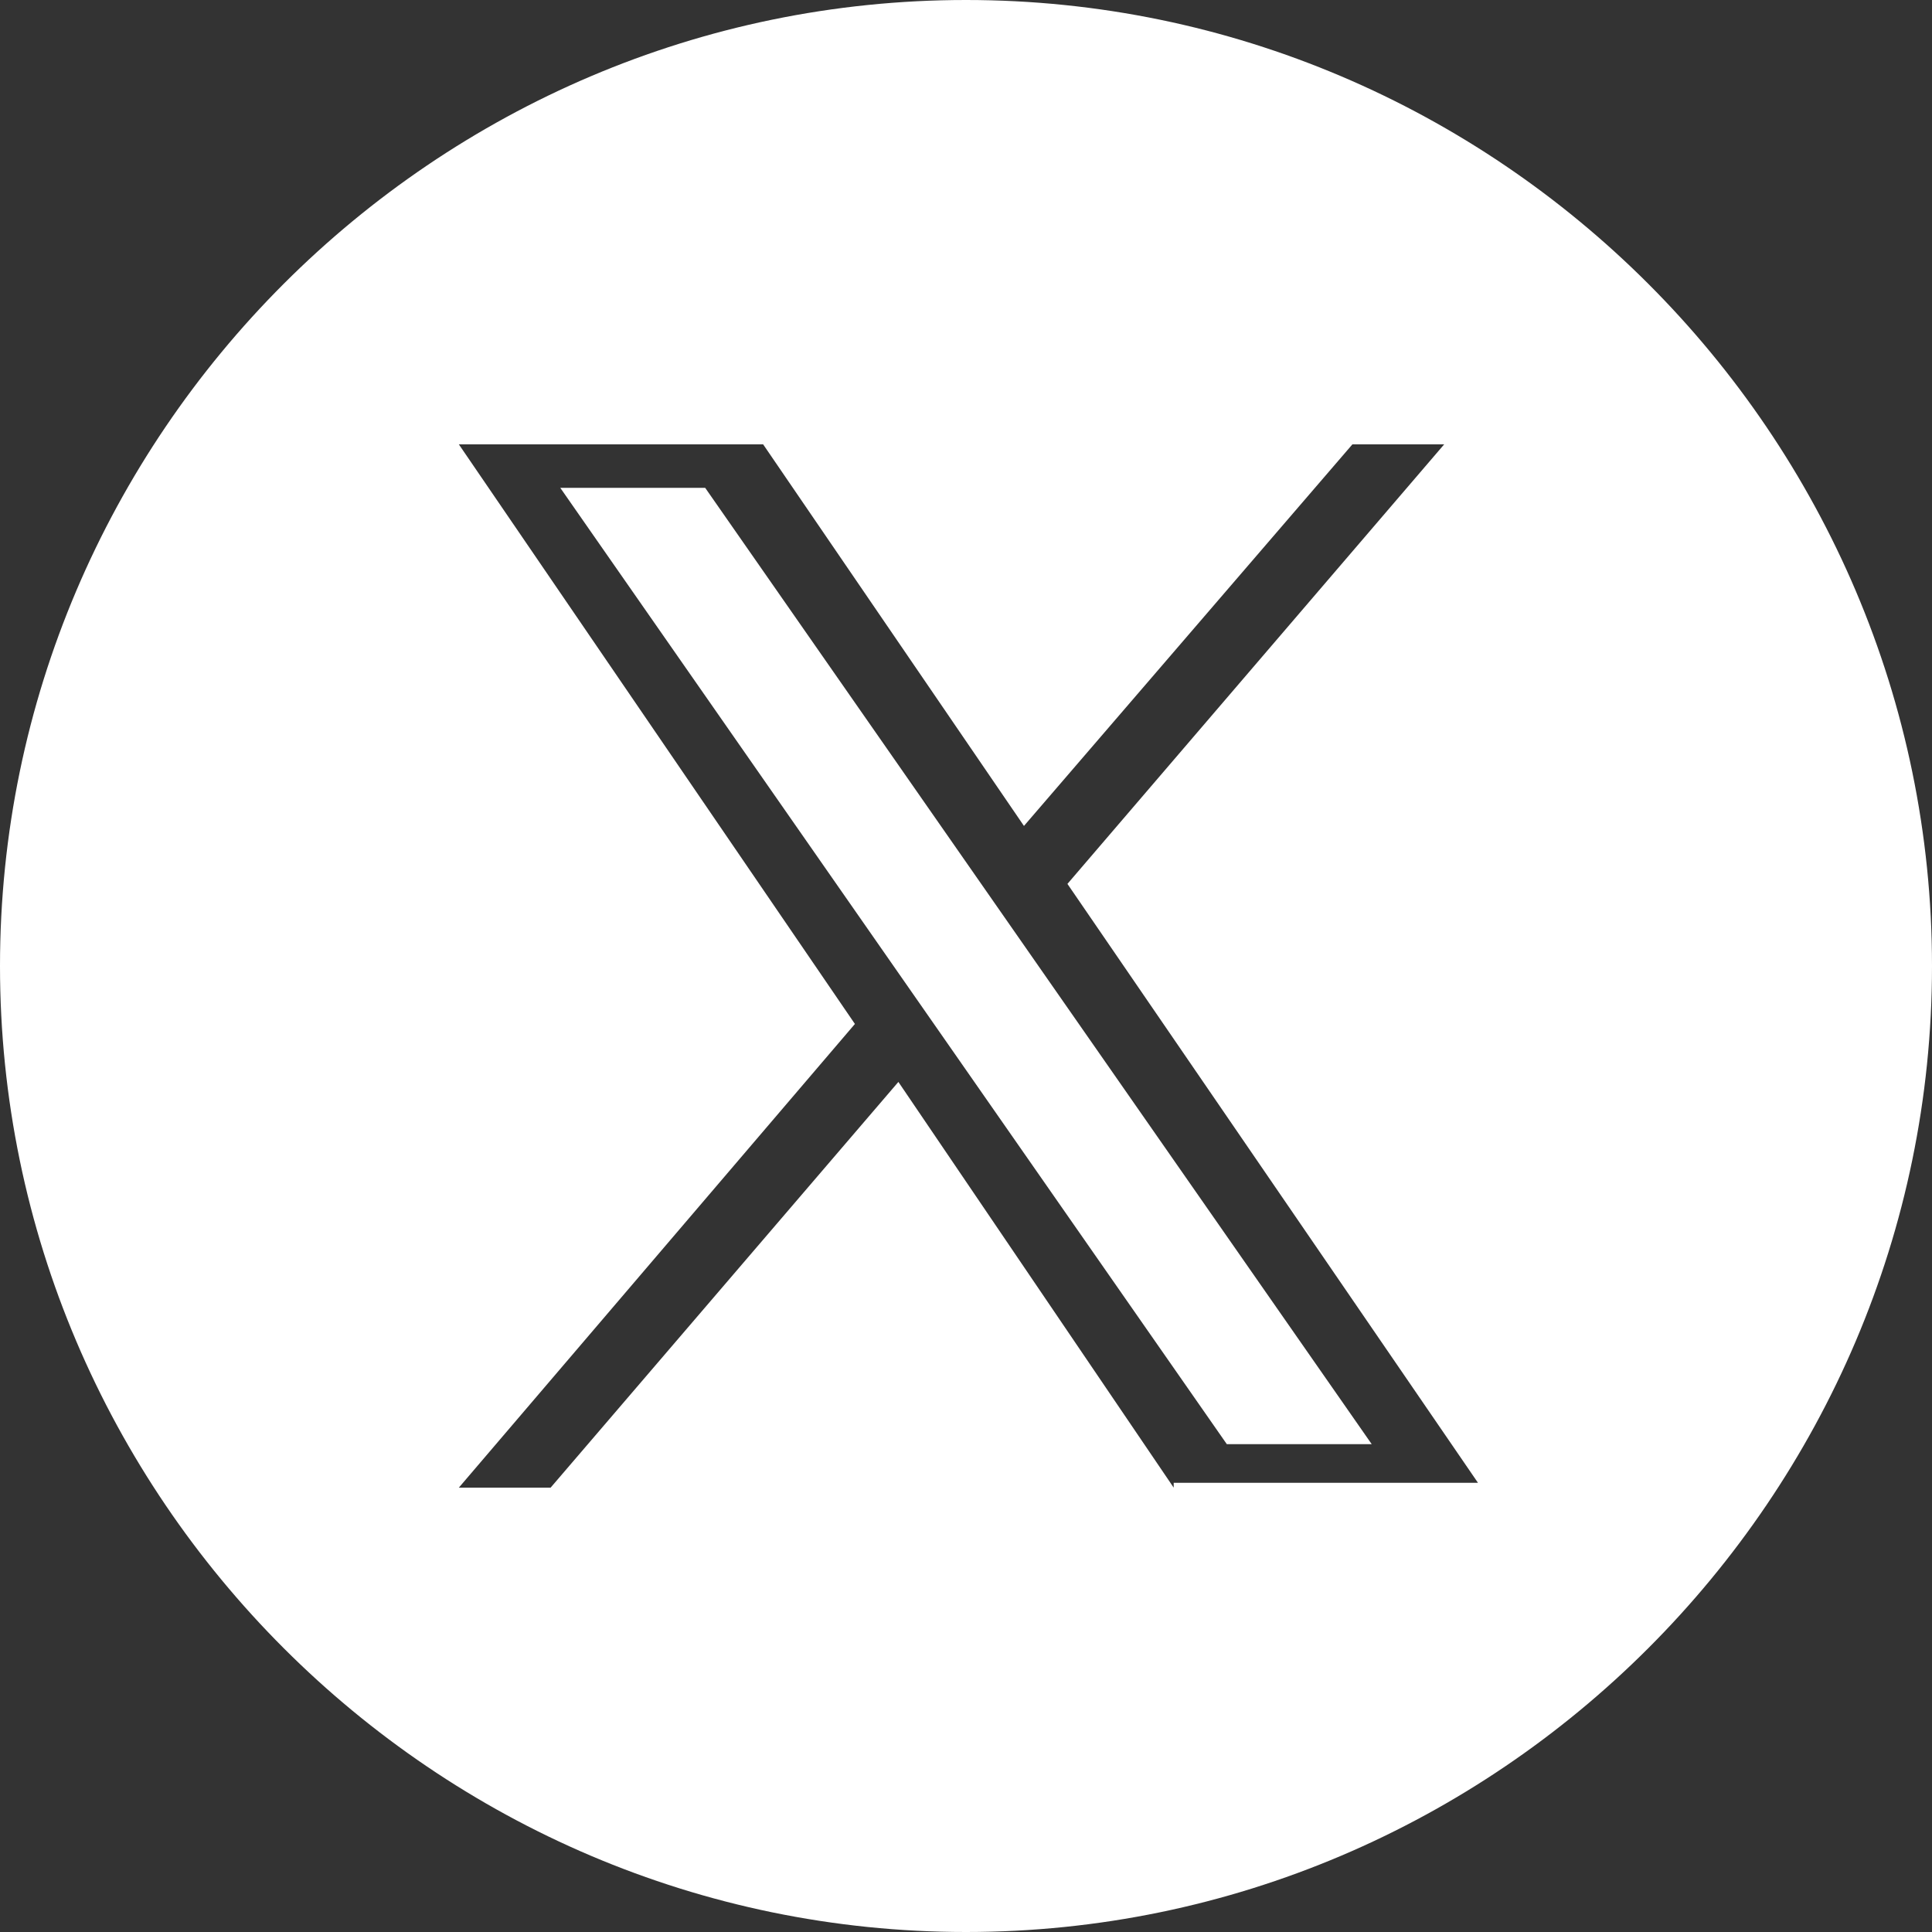<?xml version="1.0" encoding="UTF-8"?>
<svg id="Layer_1" xmlns="http://www.w3.org/2000/svg" version="1.1" viewBox="0 0 40 40">
  <rect x="0" y="0" width="40" height="40" fill="#333333" stroke="none"/>
  <!-- Generator: Adobe Illustrator 30.0.0, SVG Export Plug-In . SVG Version: 2.1.1 Build 123)  -->
  <defs>
    <style>
      .st0 {
        fill: #fff;
      }
    </style>
  </defs>
  <polygon class="st0" points="11.6 10.1 25.4 29.9 28.4 29.9 14.6 10.1 11.6 10.1"/>
  <path class="st0" d="M20,0C9,0,0,9,0,20s9,20,20,20,20-9,20-20S31,0,20,0ZM24.3,30.8l-5.7-8.4-7.2,8.4h-1.9l8.2-9.6-8.2-12h6.3l5.4,7.9,6.8-7.9h1.9l-7.8,9.1,8.5,12.4h-6.3Z"/>
</svg>